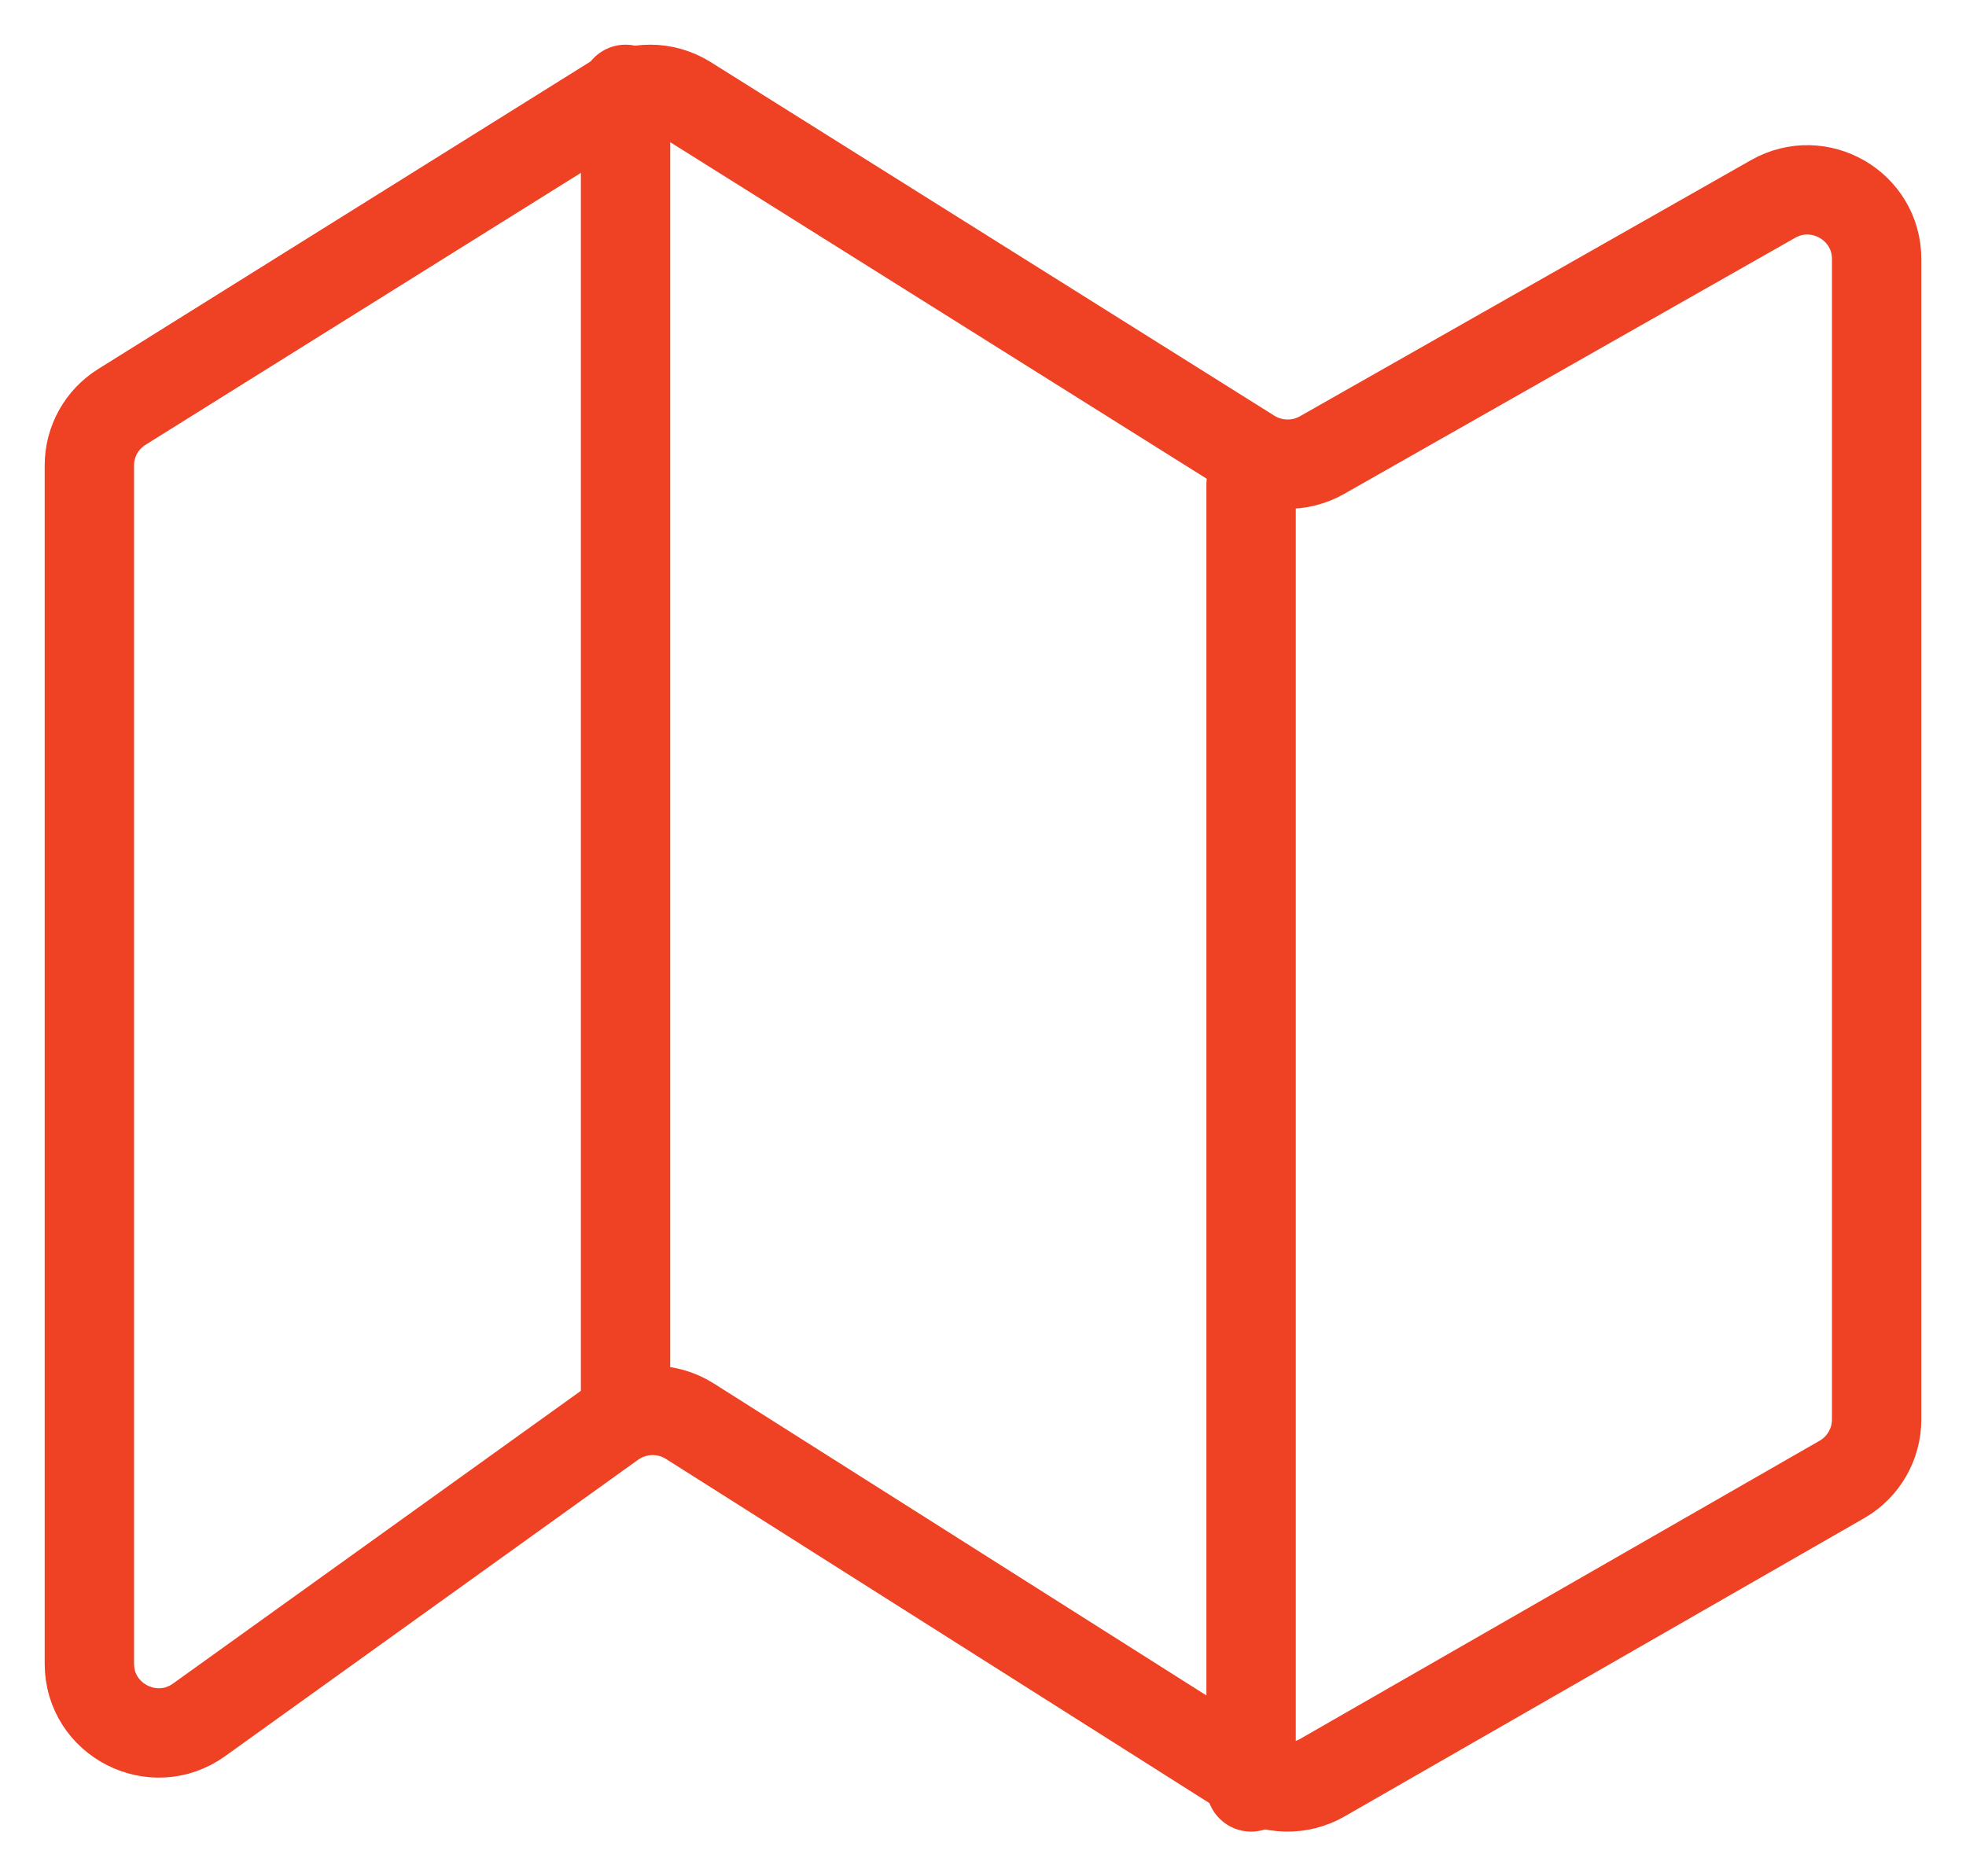 <svg width="22" height="21" viewBox="0 0 22 21" fill="none" xmlns="http://www.w3.org/2000/svg">
<path d="M1 5.209V18.621C1 19.251 1.716 19.617 2.228 19.249L6.85 15.931C7.108 15.747 7.452 15.737 7.719 15.906L13.993 19.88C14.236 20.034 14.546 20.04 14.796 19.897L20.612 16.558C20.852 16.42 21 16.164 21 15.888V2.899C21 2.306 20.358 1.934 19.841 2.227L14.793 5.094C14.544 5.235 14.238 5.228 13.996 5.077L7.688 1.119C7.436 0.961 7.116 0.96 6.864 1.118L1.364 4.554C1.137 4.695 1 4.943 1 5.209Z" stroke="#EF4123" stroke-linecap="round"/>
<path d="M7 1V15.622M14 5.42V20" stroke="#EF4123" stroke-linecap="round"/>
</svg>

